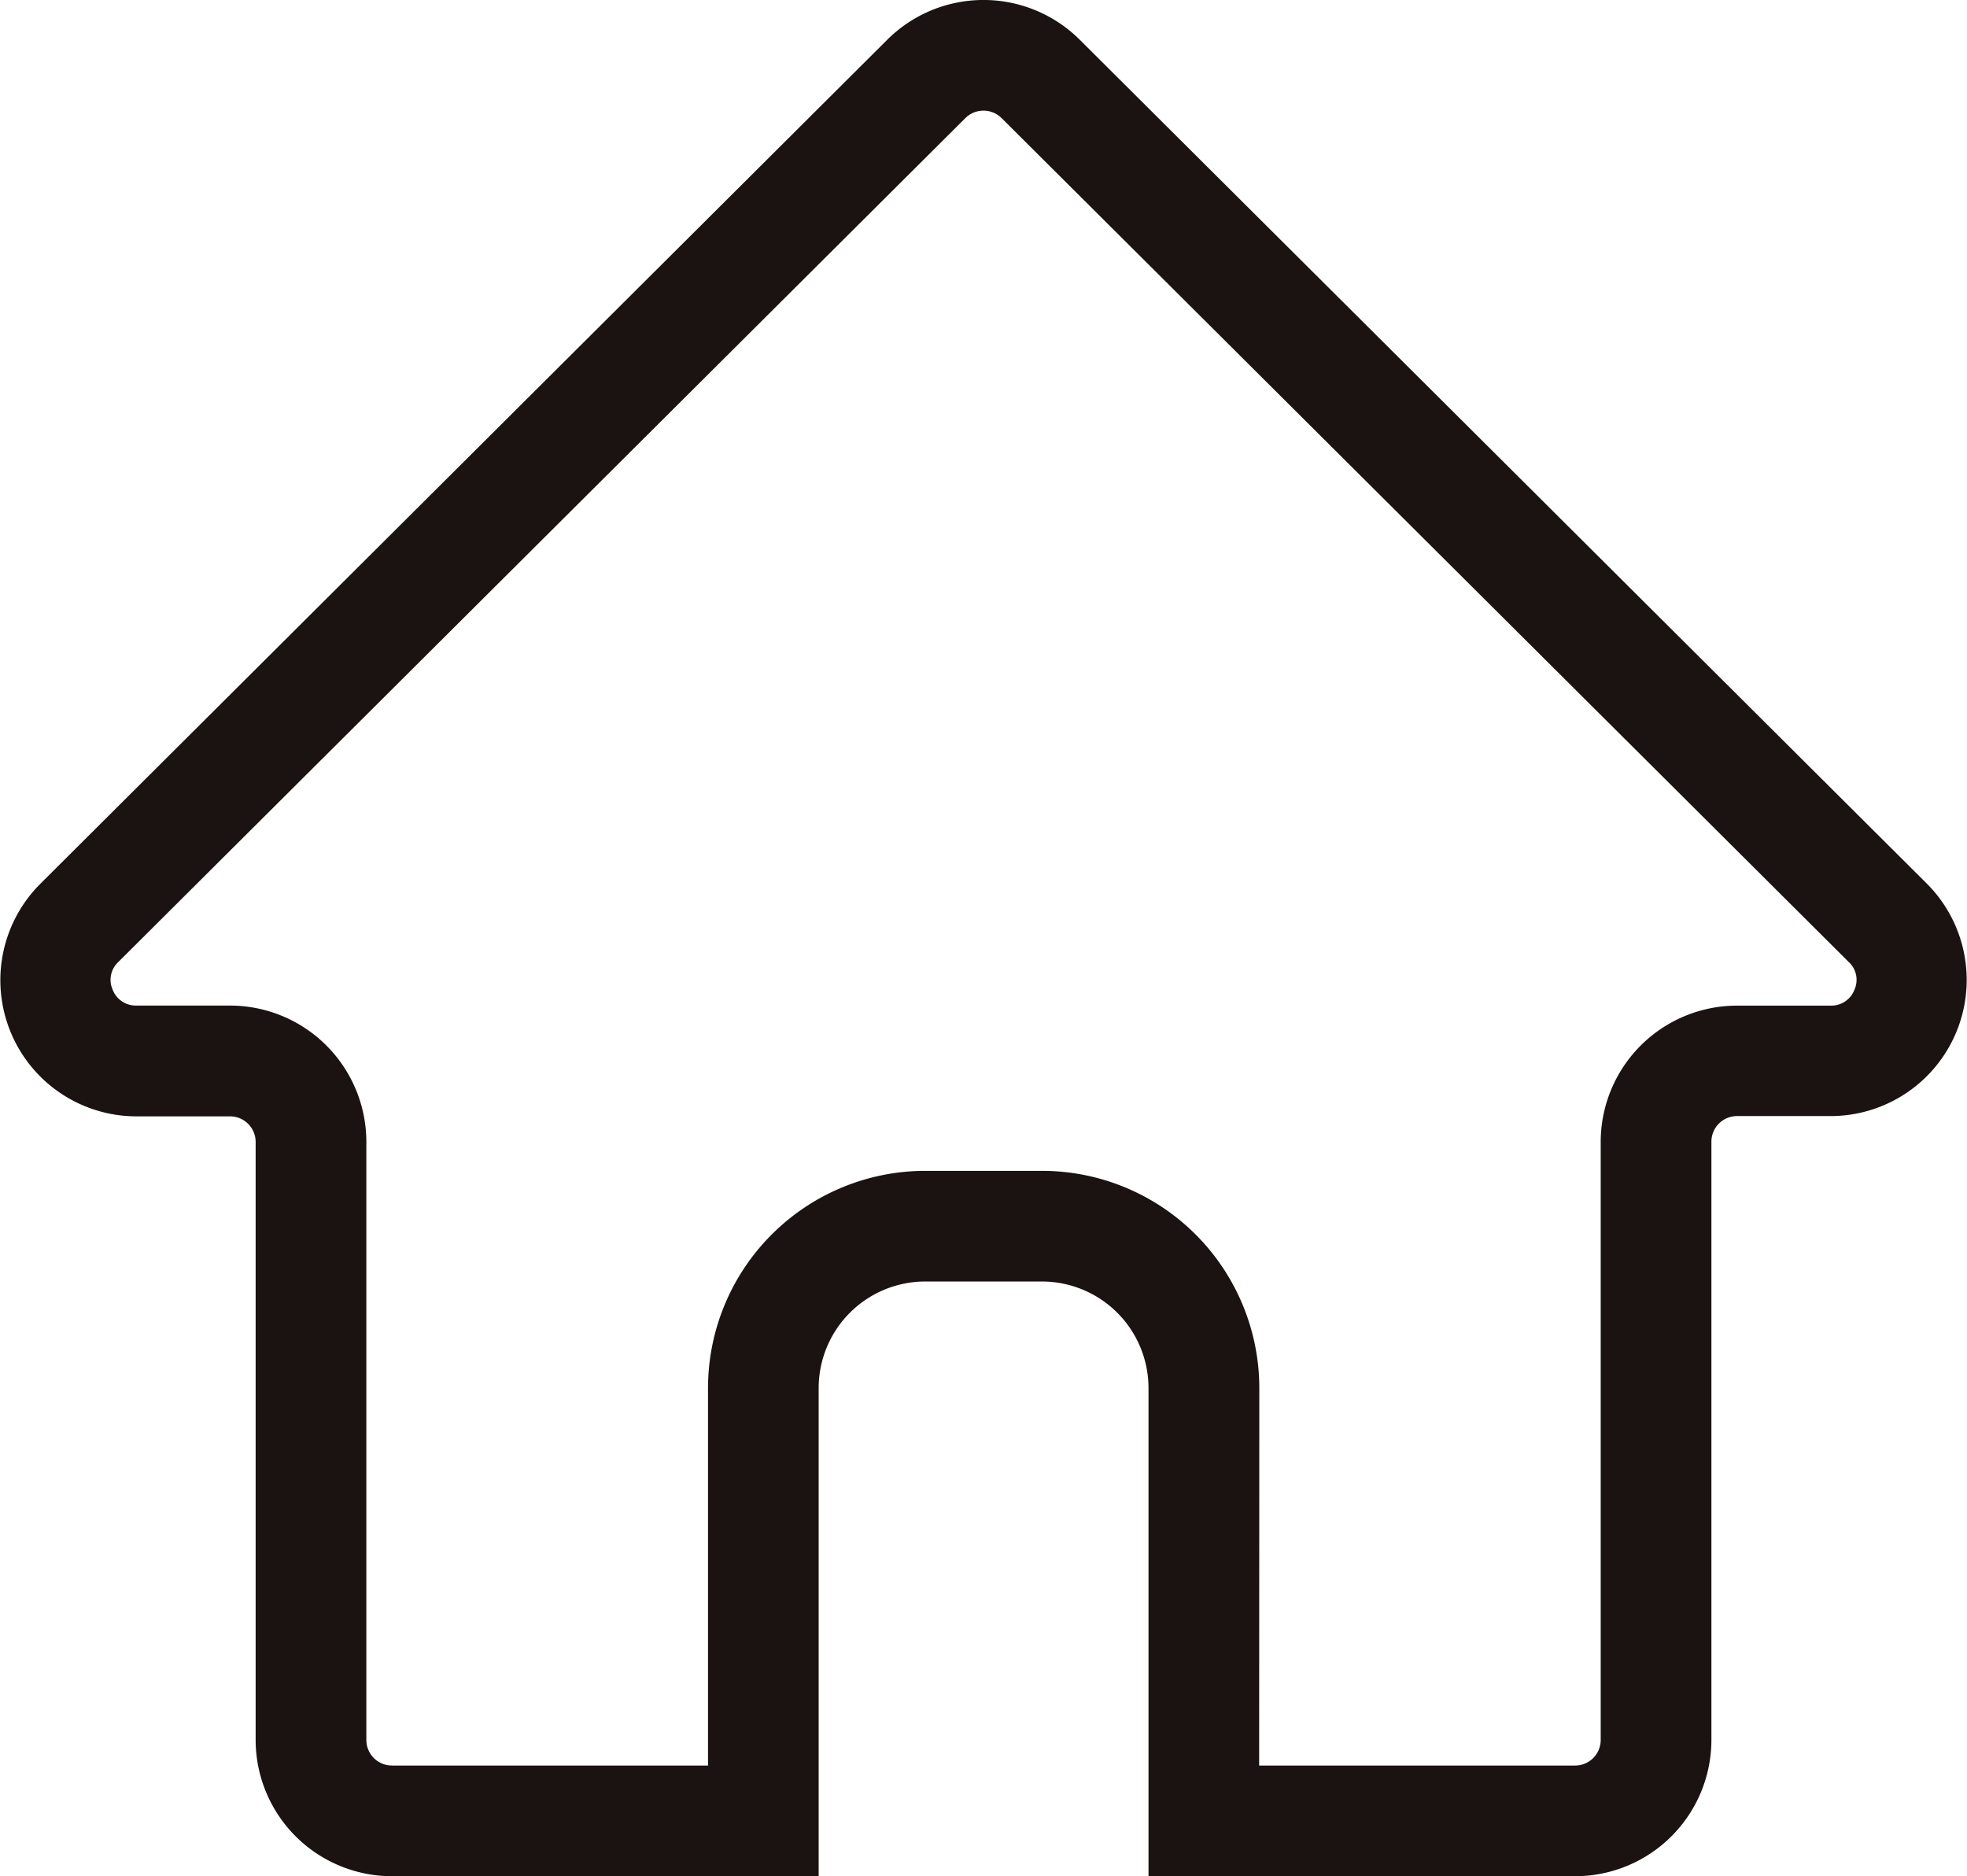<svg xmlns="http://www.w3.org/2000/svg" width="35.555" height="33.909" viewBox="0 0 35.555 33.909"><path d="M29.472,34.909h-7.71V26.083a1.927,1.927,0,0,0-1.927-1.922H17.724A1.927,1.927,0,0,0,15.8,26.083v8.826H8.087a2.465,2.465,0,0,1-2.464-2.461V21.637a.463.463,0,0,0-.463-.461H3.467a2.461,2.461,0,0,1-1.739-4.2L17.04,1.718a2.465,2.465,0,0,1,3.479,0L35.832,16.971a2.461,2.461,0,0,1-1.739,4.2H32.4a.463.463,0,0,0-.463.461V32.448A2.465,2.465,0,0,1,29.472,34.909Zm-5.71-2h5.71a.463.463,0,0,0,.464-.461V21.637A2.465,2.465,0,0,1,32.4,19.175h1.693a.448.448,0,0,0,.429-.286.438.438,0,0,0-.1-.5L19.107,3.135a.465.465,0,0,0-.656,0L3.139,18.388a.438.438,0,0,0-.1.5.448.448,0,0,0,.429.286H5.161a2.465,2.465,0,0,1,2.463,2.461V32.448a.463.463,0,0,0,.464.461H13.8V26.083a3.929,3.929,0,0,1,3.927-3.922h2.111a3.929,3.929,0,0,1,3.927,3.922Z" transform="translate(-1.002 -1)" fill="#1a1311"/></svg>